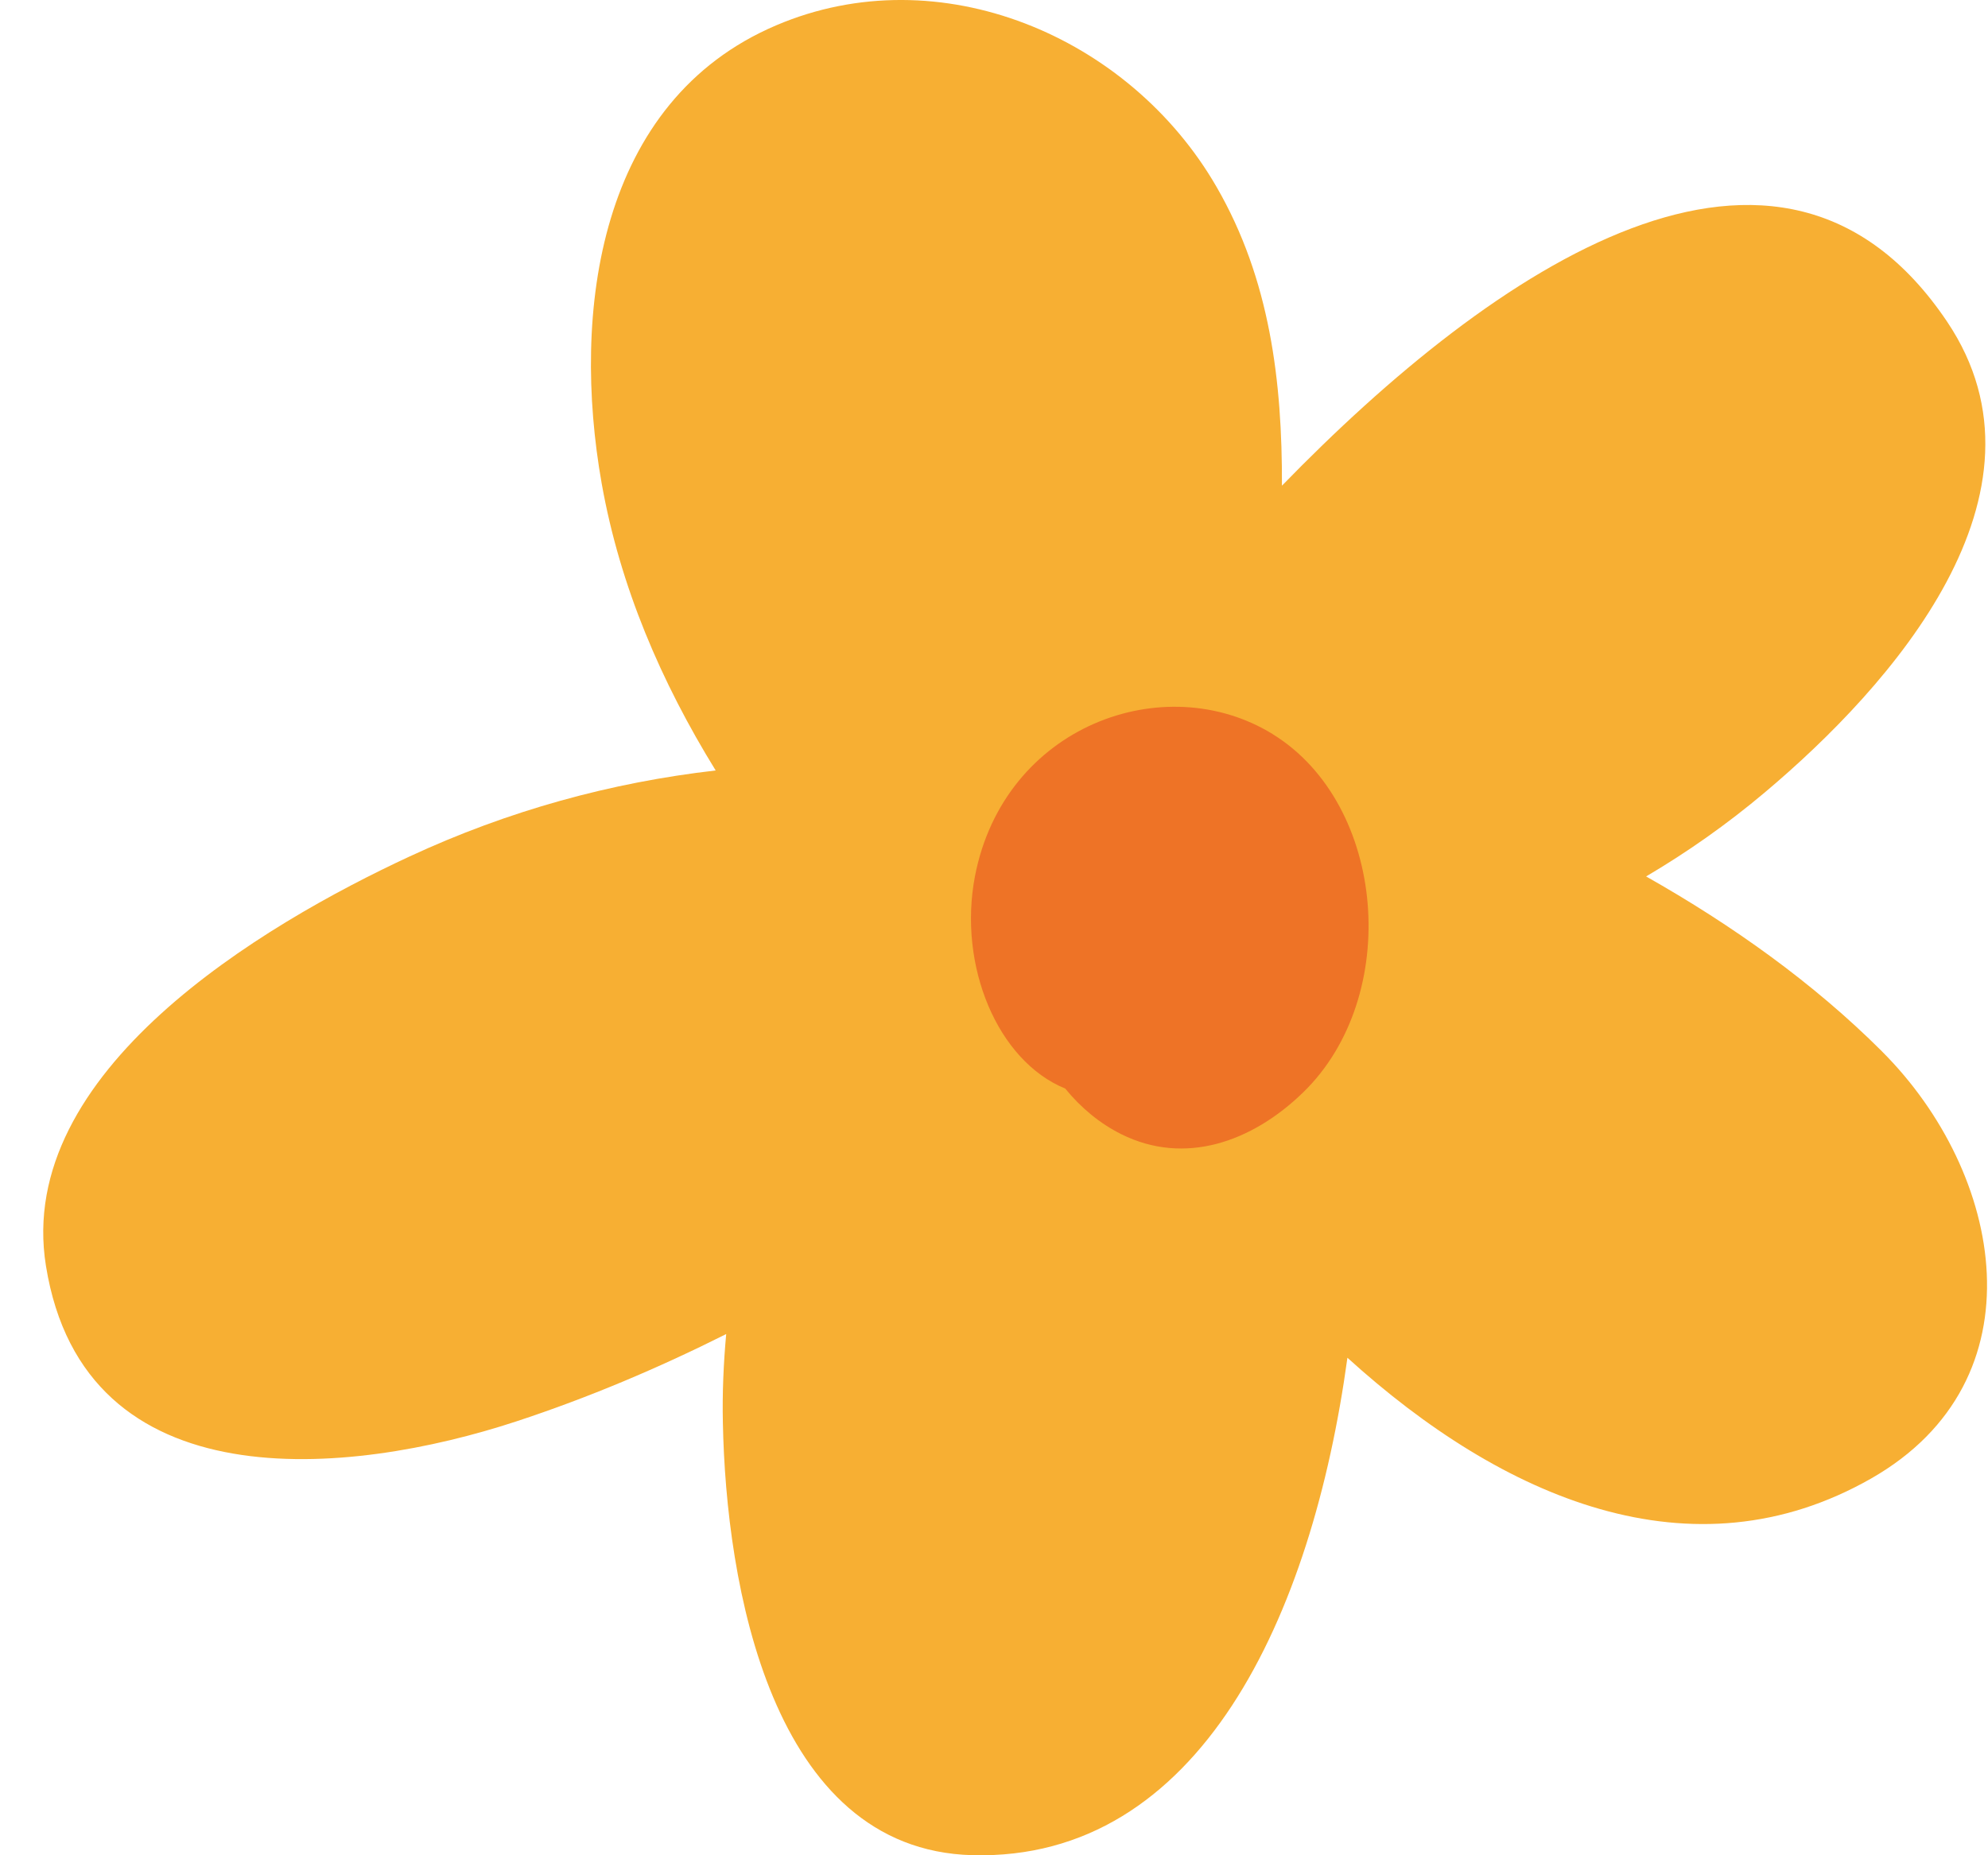 <?xml version="1.0" encoding="UTF-8"?> <svg xmlns="http://www.w3.org/2000/svg" width="45" height="42" viewBox="0 0 45 42" fill="none"><path d="M42.601 23.802C41.044 22.248 39.214 20.946 37.261 19.841C38.191 19.293 39.089 18.663 39.948 17.939C42.806 15.535 46.69 11.175 44.075 7.283C40.287 1.644 33.821 6.051 29.018 10.995C29.025 8.639 28.75 6.326 27.536 4.228C25.563 0.813 21.266 -1 17.573 0.572C13.54 2.286 12.931 7.062 13.62 10.947C14.036 13.285 14.969 15.446 16.2 17.442C13.835 17.713 11.511 18.348 9.265 19.392C5.951 20.931 0.33 24.254 1.04 28.657C1.907 34.053 7.914 33.418 11.684 32.179C13.329 31.638 14.909 30.968 16.438 30.201C16.378 30.861 16.348 31.531 16.363 32.212C16.433 35.833 17.443 41.876 22.008 41.998C27.163 42.135 29.7 36.582 30.5 30.737C34.004 33.918 38.301 35.784 42.358 33.469C46.248 31.247 45.358 26.557 42.603 23.805L42.601 23.802Z" fill="#F7AF33"></path><path d="M28.812 16.621C26.362 15.108 22.726 16.427 22.069 19.837C21.681 21.856 22.576 24.016 24.112 24.643C24.466 25.078 24.896 25.434 25.381 25.676C26.817 26.391 28.338 25.855 29.494 24.734C31.735 22.562 31.385 18.21 28.81 16.621H28.812Z" fill="#EE7326"></path></svg> 